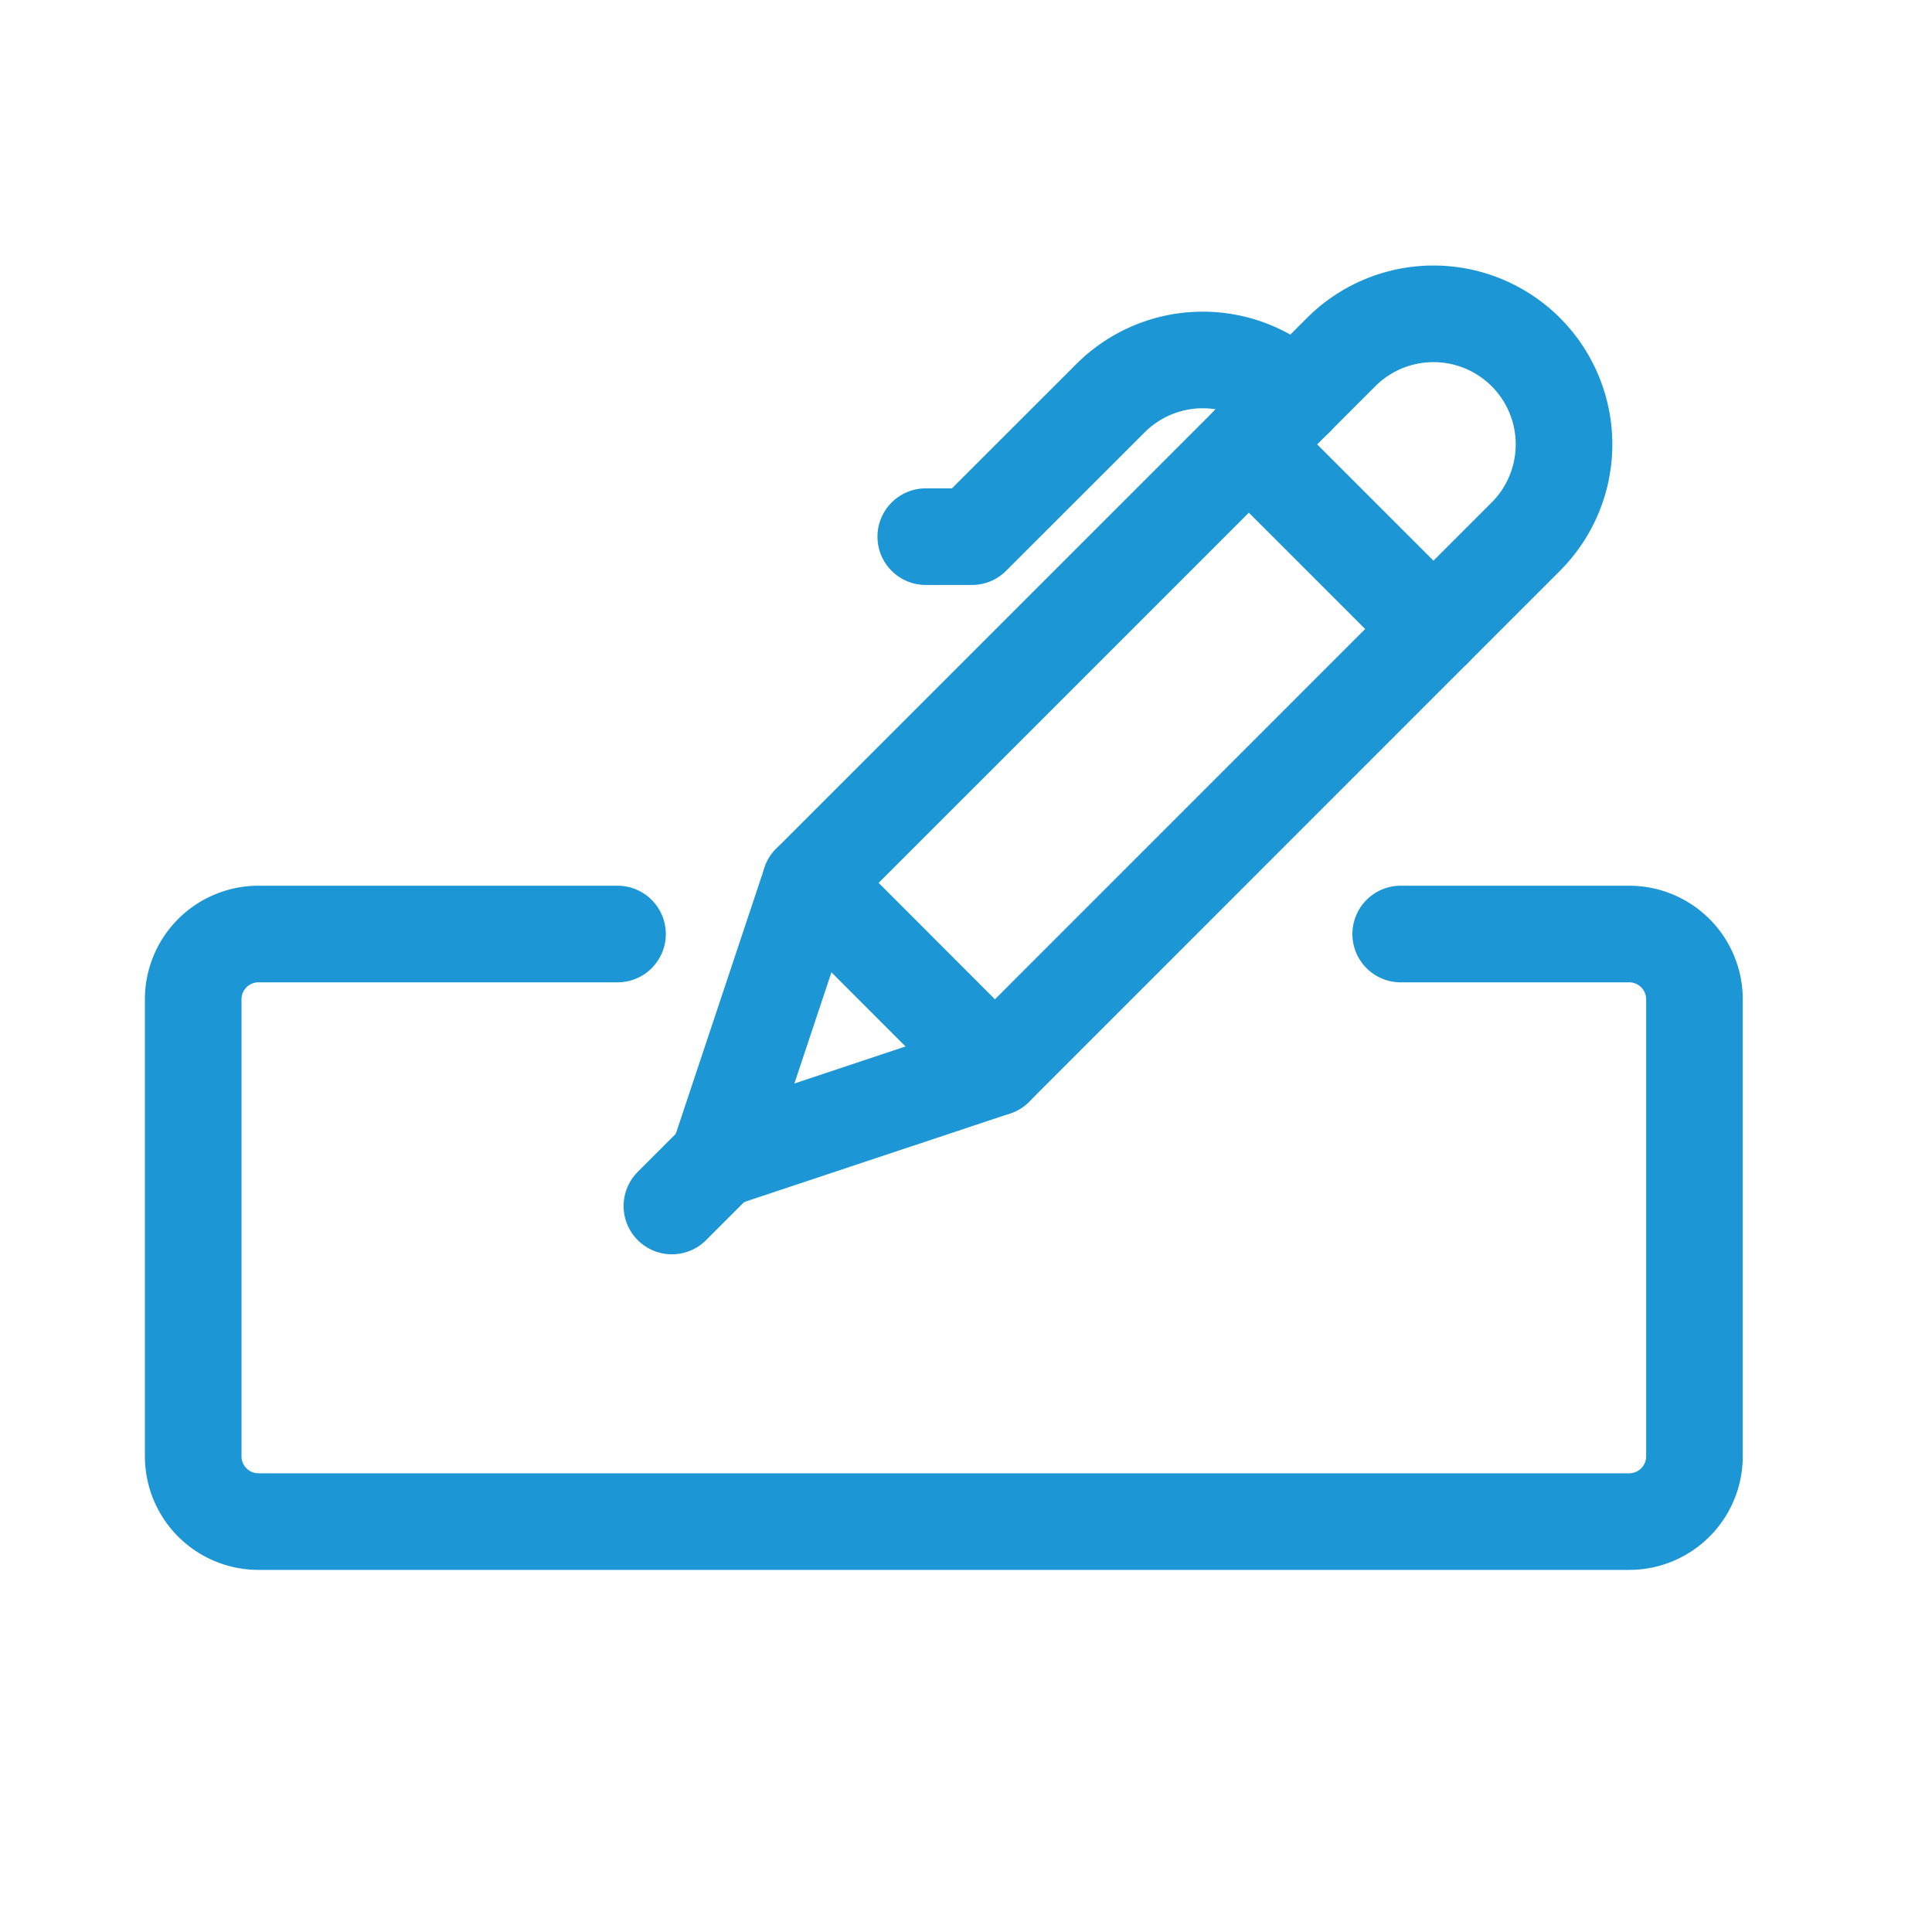 <svg xmlns="http://www.w3.org/2000/svg" xmlns:xlink="http://www.w3.org/1999/xlink" width="40" height="40" viewBox="0 0 40 40">
  <defs>
    <clipPath id="clip-Mesa_de_trabajo_3">
      <rect width="40" height="40"/>
    </clipPath>
  </defs>
  <g id="Mesa_de_trabajo_3" data-name="Mesa de trabajo – 3" clip-path="url(#clip-Mesa_de_trabajo_3)">
    <g id="pen-write-1" transform="translate(3.5 5.498)">
      <path id="Trazado_81" data-name="Trazado 81" d="M25.5,10.5h4.73a1.352,1.352,0,0,1,1.352,1.352v9.461a1.352,1.352,0,0,1-1.352,1.352H1.852A1.352,1.352,0,0,1,.5,21.312V11.852A1.352,1.352,0,0,1,1.852,10.5H9.285" transform="translate(0 3.34)" fill="none" stroke="#1c96d5" stroke-linecap="round" stroke-linejoin="round" stroke-width="2"/>
      <path id="Trazado_82" data-name="Trazado 82" d="M14.273,16.606,8.54,18.515l1.911-5.734L21.442,1.791a2.7,2.7,0,1,1,3.822,3.822Z" transform="translate(2.826 0)" fill="none" stroke="#1c96d5" stroke-linecap="round" stroke-linejoin="round" stroke-width="2"/>
      <line id="Línea_67" data-name="Línea 67" x1="3.823" y1="3.822" transform="translate(22.355 3.702)" fill="none" stroke="#1c96d5" stroke-linecap="round" stroke-linejoin="round" stroke-width="2"/>
      <line id="Línea_68" data-name="Línea 68" x1="3.822" y1="3.826" transform="translate(13.277 12.78)" fill="none" stroke="#1c96d5" stroke-linecap="round" stroke-linejoin="round" stroke-width="2"/>
      <path id="Trazado_83" data-name="Trazado 83" d="M19.368,2.5a2.7,2.7,0,0,0-3.823,0L12.678,5.365h-.956" transform="translate(3.945 0.248)" fill="none" stroke="#1c96d5" stroke-linecap="round" stroke-linejoin="round" stroke-width="2"/>
      <line id="Línea_69" data-name="Línea 69" x1="0.956" y2="0.956" transform="translate(10.411 18.515)" fill="none" stroke="#1c96d5" stroke-linecap="round" stroke-linejoin="round" stroke-width="2"/>
    </g>
  </g>
</svg>
